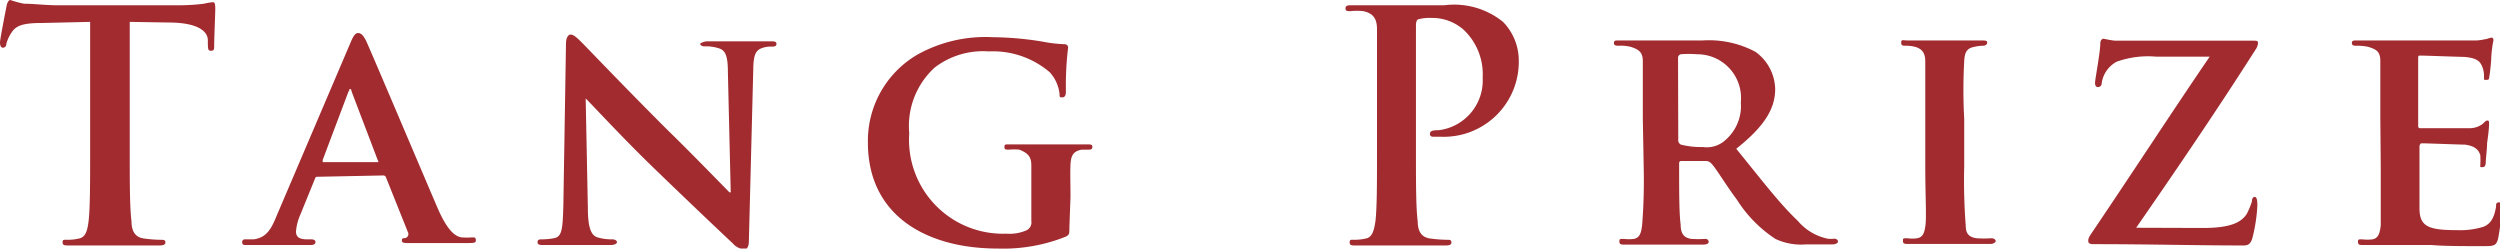 <svg xmlns="http://www.w3.org/2000/svg" width="114.27" height="11.36" viewBox="0 0 114.27 11.36">
  <title>mobile-logo</title>
  <g id="17f569e5-c16d-4516-8a4e-f1e4d61c9607" data-name="圖層 2">
    <g id="3f0ea98d-5671-42c9-8d41-ecdc233b3409" data-name="圖層 1">
      <g>
        <path d="M4.12,1l-2.18.05c-.84,0-1.19.1-1.4.42A1.73,1.73,0,0,0,.29,2c0,.13-.08.18-.16.18S0,2.1,0,1.94.28.39.3.27.39,0,.47,0A4.69,4.69,0,0,0,1.1.17c.43,0,1,.07,1.47.07H8.32a9.07,9.07,0,0,0,1-.07A3,3,0,0,1,9.73.1c.09,0,.11.09.11.31s-.05,1.3-.05,1.68c0,.15,0,.23-.14.23S9.51,2.26,9.5,2l0-.16c0-.38-.4-.79-1.7-.81L5.93,1V7c0,1.33,0,2.49.08,3.11,0,.4.13.73.56.79a6,6,0,0,0,.75.06c.15,0,.24,0,.24.12s-.13.14-.29.14c-.95,0-1.88,0-2.27,0s-1.27,0-1.84,0c-.19,0-.3,0-.3-.14s.06-.12.24-.12a2.25,2.25,0,0,0,.52-.06c.3-.06.38-.39.43-.8.07-.61.07-1.77.07-3.1Z" style="fill: #a12b2f"/>
        <path d="M14.51,8.08c-.06,0-.08,0-.11.08l-.68,1.67a2.3,2.3,0,0,0-.19.75c0,.23.12.36.51.36h.18c.16,0,.2.06.2.13s-.07.13-.21.13c-.42,0-1,0-1.43,0-.13,0-.81,0-1.48,0-.16,0-.23,0-.23-.13a.12.12,0,0,1,.14-.13l.39,0c.58-.08.8-.47,1.05-1.09L16,2c.14-.34.23-.49.37-.49s.25.12.38.39c.31.69,2.45,5.74,3.26,7.63.49,1.12.85,1.28,1.09,1.32a3,3,0,0,0,.48,0c.11,0,.17,0,.17.13s-.06.13-.55.13-1.38,0-2.45,0c-.24,0-.38,0-.38-.1s0-.12.16-.13a.19.19,0,0,0,.11-.28l-1-2.5a.13.13,0,0,0-.14-.08Zm2.76-.67s.06,0,0-.08l-1.2-3.15s0-.11-.07-.11,0,.07-.07.11L14.75,7.31c0,.07,0,.1,0,.1Z" style="fill: #a12b2f"/>
        <path d="M26.87,9.51c0,1,.19,1.26.44,1.34a2.29,2.29,0,0,0,.67.09c.13,0,.22.06.22.13s-.12.13-.3.13c-.83,0-1.43,0-1.66,0s-.72,0-1.37,0c-.18,0-.3,0-.3-.13s.1-.13.21-.13a3,3,0,0,0,.58-.06c.33-.09.36-.43.39-1.49L25.87,2c0-.24.08-.42.22-.42s.33.19.55.41S28.71,4.15,30.57,6c.89.86,2.59,2.61,2.77,2.79h.06l-.13-5.51c0-.76-.13-1-.44-1.08a1.87,1.87,0,0,0-.66-.08C32,2.09,32,2,32,2s.14-.11.32-.11l1.63,0,1.26,0c.17,0,.28,0,.28.11s-.07.13-.22.13a1.16,1.16,0,0,0-.39.05c-.34.1-.44.31-.45,1L34.23,11c0,.29-.09.39-.2.39a.73.73,0,0,1-.53-.26c-.8-.75-2.4-2.27-3.73-3.56s-2.76-2.84-3-3.07h0Z" style="fill: #a12b2f"/>
        <path d="M48.88,10.38c0,.32,0,.34-.15.43a7.68,7.68,0,0,1-3.14.55c-3.14,0-5.92-1.43-5.92-4.85a4.56,4.56,0,0,1,2.24-4,6.38,6.38,0,0,1,3.45-.81,14.73,14.73,0,0,1,2.28.2,6.35,6.35,0,0,0,1,.12c.14,0,.18.08.18.16a14.69,14.69,0,0,0-.1,2c0,.2-.06.27-.17.27s-.12,0-.12-.15a1.75,1.75,0,0,0-.45-1,4,4,0,0,0-2.78-.95,3.63,3.63,0,0,0-2.48.74,3.61,3.61,0,0,0-1.16,3A4.29,4.29,0,0,0,46,10.68a1.92,1.92,0,0,0,.89-.14.4.4,0,0,0,.25-.44V9c0-.61,0-1.08,0-1.45S47,7,46.59,6.84a2.87,2.87,0,0,0-.48,0c-.14,0-.2,0-.2-.13s.08-.11.27-.11l2,0,1.51,0c.16,0,.24,0,.24.11s-.07.13-.16.13l-.33,0c-.36.07-.49.24-.51.68s0,.87,0,1.48Z" style="fill: #a12b2f"/>
        <path d="M62.94,4.42c0-2.21,0-2.62,0-3.08s-.15-.73-.63-.83a2.37,2.37,0,0,0-.57,0c-.16,0-.24,0-.24-.13s.1-.14.32-.14c.76,0,1.68,0,2.09,0,.59,0,1.44,0,2.11,0A3.55,3.55,0,0,1,68.7,1a2.53,2.53,0,0,1,.72,1.73,3.43,3.43,0,0,1-3.57,3.52h-.32c-.06,0-.17,0-.17-.13s.11-.17.41-.17a2.29,2.29,0,0,0,2-2.4,2.79,2.79,0,0,0-.86-2.18A2.16,2.16,0,0,0,65.41.82a1.84,1.84,0,0,0-.57.06c-.07,0-.12.11-.12.28V7c0,1.33,0,2.49.08,3.11,0,.4.13.73.56.79a6.15,6.15,0,0,0,.75.06c.16,0,.23,0,.23.12s-.11.14-.29.14c-1,0-1.86,0-2.24,0s-1.26,0-1.84,0c-.18,0-.28,0-.28-.14s.05-.12.22-.12a2.35,2.35,0,0,0,.53-.06c.29-.06.37-.39.43-.8.07-.61.07-1.77.07-3.1Z" style="fill: #a12b2f"/>
        <path d="M75.09,5.43c0-1.88,0-2.24,0-2.63s-.16-.54-.56-.66A1.87,1.87,0,0,0,74,2.09c-.13,0-.23,0-.23-.13s.1-.11.29-.11l1.75,0,2,0a4.51,4.51,0,0,1,2.43.52,2.15,2.15,0,0,1,.9,1.7c0,.92-.52,1.73-1.78,2.73,1.14,1.4,2,2.53,2.81,3.29a2.43,2.43,0,0,0,1.37.82,1.16,1.16,0,0,0,.3,0c.11,0,.17.07.17.13s-.09.13-.25.13H82.55a2.75,2.75,0,0,1-1.4-.25A5.9,5.9,0,0,1,79.4,9.14c-.52-.69-1-1.51-1.2-1.69A.34.34,0,0,0,78,7.36l-1.15,0a.09.09,0,0,0-.1.1v.18c0,1.15,0,2.11.07,2.63,0,.37.12.6.49.65a5,5,0,0,0,.63,0,.14.14,0,0,1,.16.13c0,.09-.1.13-.26.13-.74,0-1.81,0-2,0s-1,0-1.56,0c-.17,0-.26,0-.26-.13s0-.13.21-.13a1.75,1.75,0,0,0,.45,0c.27-.05.34-.28.38-.65a25.87,25.87,0,0,0,.07-2.63Zm1.62.94a.23.23,0,0,0,.12.24,3.74,3.74,0,0,0,1,.11,1.26,1.26,0,0,0,.9-.21,2.06,2.06,0,0,0,.84-1.83,2,2,0,0,0-2-2.2,4.69,4.69,0,0,0-.75,0,.17.17,0,0,0-.12.18Z" style="fill: #a12b2f"/>
        <path d="M88,5.43c0-1.88,0-2.24,0-2.63s-.16-.56-.43-.65a1.76,1.76,0,0,0-.46-.06c-.14,0-.21,0-.21-.15s.1-.09.3-.09l1.72,0,1.65,0c.16,0,.26,0,.26.09s-.07.15-.2.15a1.81,1.81,0,0,0-.38.05c-.34.06-.45.23-.47.66a24.17,24.17,0,0,0,0,2.63V7.61a26.79,26.79,0,0,0,.07,2.7c0,.34.12.53.5.58a4.68,4.68,0,0,0,.67,0c.13,0,.2.07.2.13s-.11.13-.24.13c-.86,0-1.74,0-2.07,0s-1.18,0-1.7,0c-.13,0-.23,0-.23-.13s0-.13.2-.13a1.64,1.64,0,0,0,.45,0c.26-.05.33-.23.38-.6S88,8.81,88,7.61Z" style="fill: #a12b2f"/>
        <path d="M100.7,10.42c1.31,0,1.76-.28,2-.65a3.68,3.68,0,0,0,.23-.56c0-.14.06-.21.13-.21s.12.09.12.39a7.49,7.49,0,0,1-.23,1.5c-.07.22-.16.33-.39.33-2.13,0-4.3-.06-6.89-.06-.15,0-.22-.05-.22-.14s0-.14.15-.36C97.4,8,99.26,5.14,101,2.59H98.56a4.26,4.26,0,0,0-1.81.23,1.33,1.33,0,0,0-.68.94c0,.18-.1.22-.18.22s-.13-.06-.13-.2S96,2.37,96,2c0-.18.09-.23.16-.23a4.34,4.34,0,0,0,.51.09c1.21,0,1.83,0,2.37,0H103c.12,0,.21,0,.21.1a.61.61,0,0,1-.07.24c-1.77,2.78-3.69,5.6-5.5,8.21Z" style="fill: #a12b2f"/>
        <path d="M108.8,5.43V2.8c0-.42-.15-.54-.56-.66a2.37,2.37,0,0,0-.51-.05c-.14,0-.23,0-.23-.13s.12-.11.31-.11l1.84,0h3.5c.21,0,.43-.06.52-.07a1,1,0,0,1,.22-.06c.06,0,.08.06.08.12a5.54,5.54,0,0,0-.1.8c0,.13-.05.66-.08.81s0,.2-.14.2-.11,0-.11-.15a1.19,1.19,0,0,0-.08-.45c-.1-.23-.21-.4-.84-.45-.22,0-1.76-.06-2-.06-.06,0-.09,0-.09.11V5.72c0,.08,0,.14.09.14.3,0,2,0,2.24,0a1,1,0,0,0,.61-.19c.1-.09.15-.16.21-.16s.09,0,.09.12,0,.28-.09.91c0,.25-.06.75-.06.83s0,.27-.14.27-.11,0-.11-.09a4.09,4.09,0,0,0,0-.46c-.08-.24-.24-.42-.71-.48-.24,0-1.69-.06-2-.06,0,0-.07.06-.07.14v1c0,.42,0,1.46,0,1.83,0,.85.43,1,1.74,1a3.58,3.58,0,0,0,1.2-.16c.32-.14.47-.4.56-.91,0-.13,0-.2.15-.2s.1.17.1.31a8.71,8.71,0,0,1-.16,1.36c-.09.33-.21.33-.7.33-1,0-1.73,0-2.34-.05l-1.49,0h-.73l-.88,0c-.16,0-.26,0-.26-.13s0-.13.2-.13a1.83,1.83,0,0,0,.46,0c.27-.05.34-.28.38-.65,0-.52,0-1.49,0-2.63Z" style="fill: #a12b2f"/>
      </g>
    </g>
  </g>
</svg>
